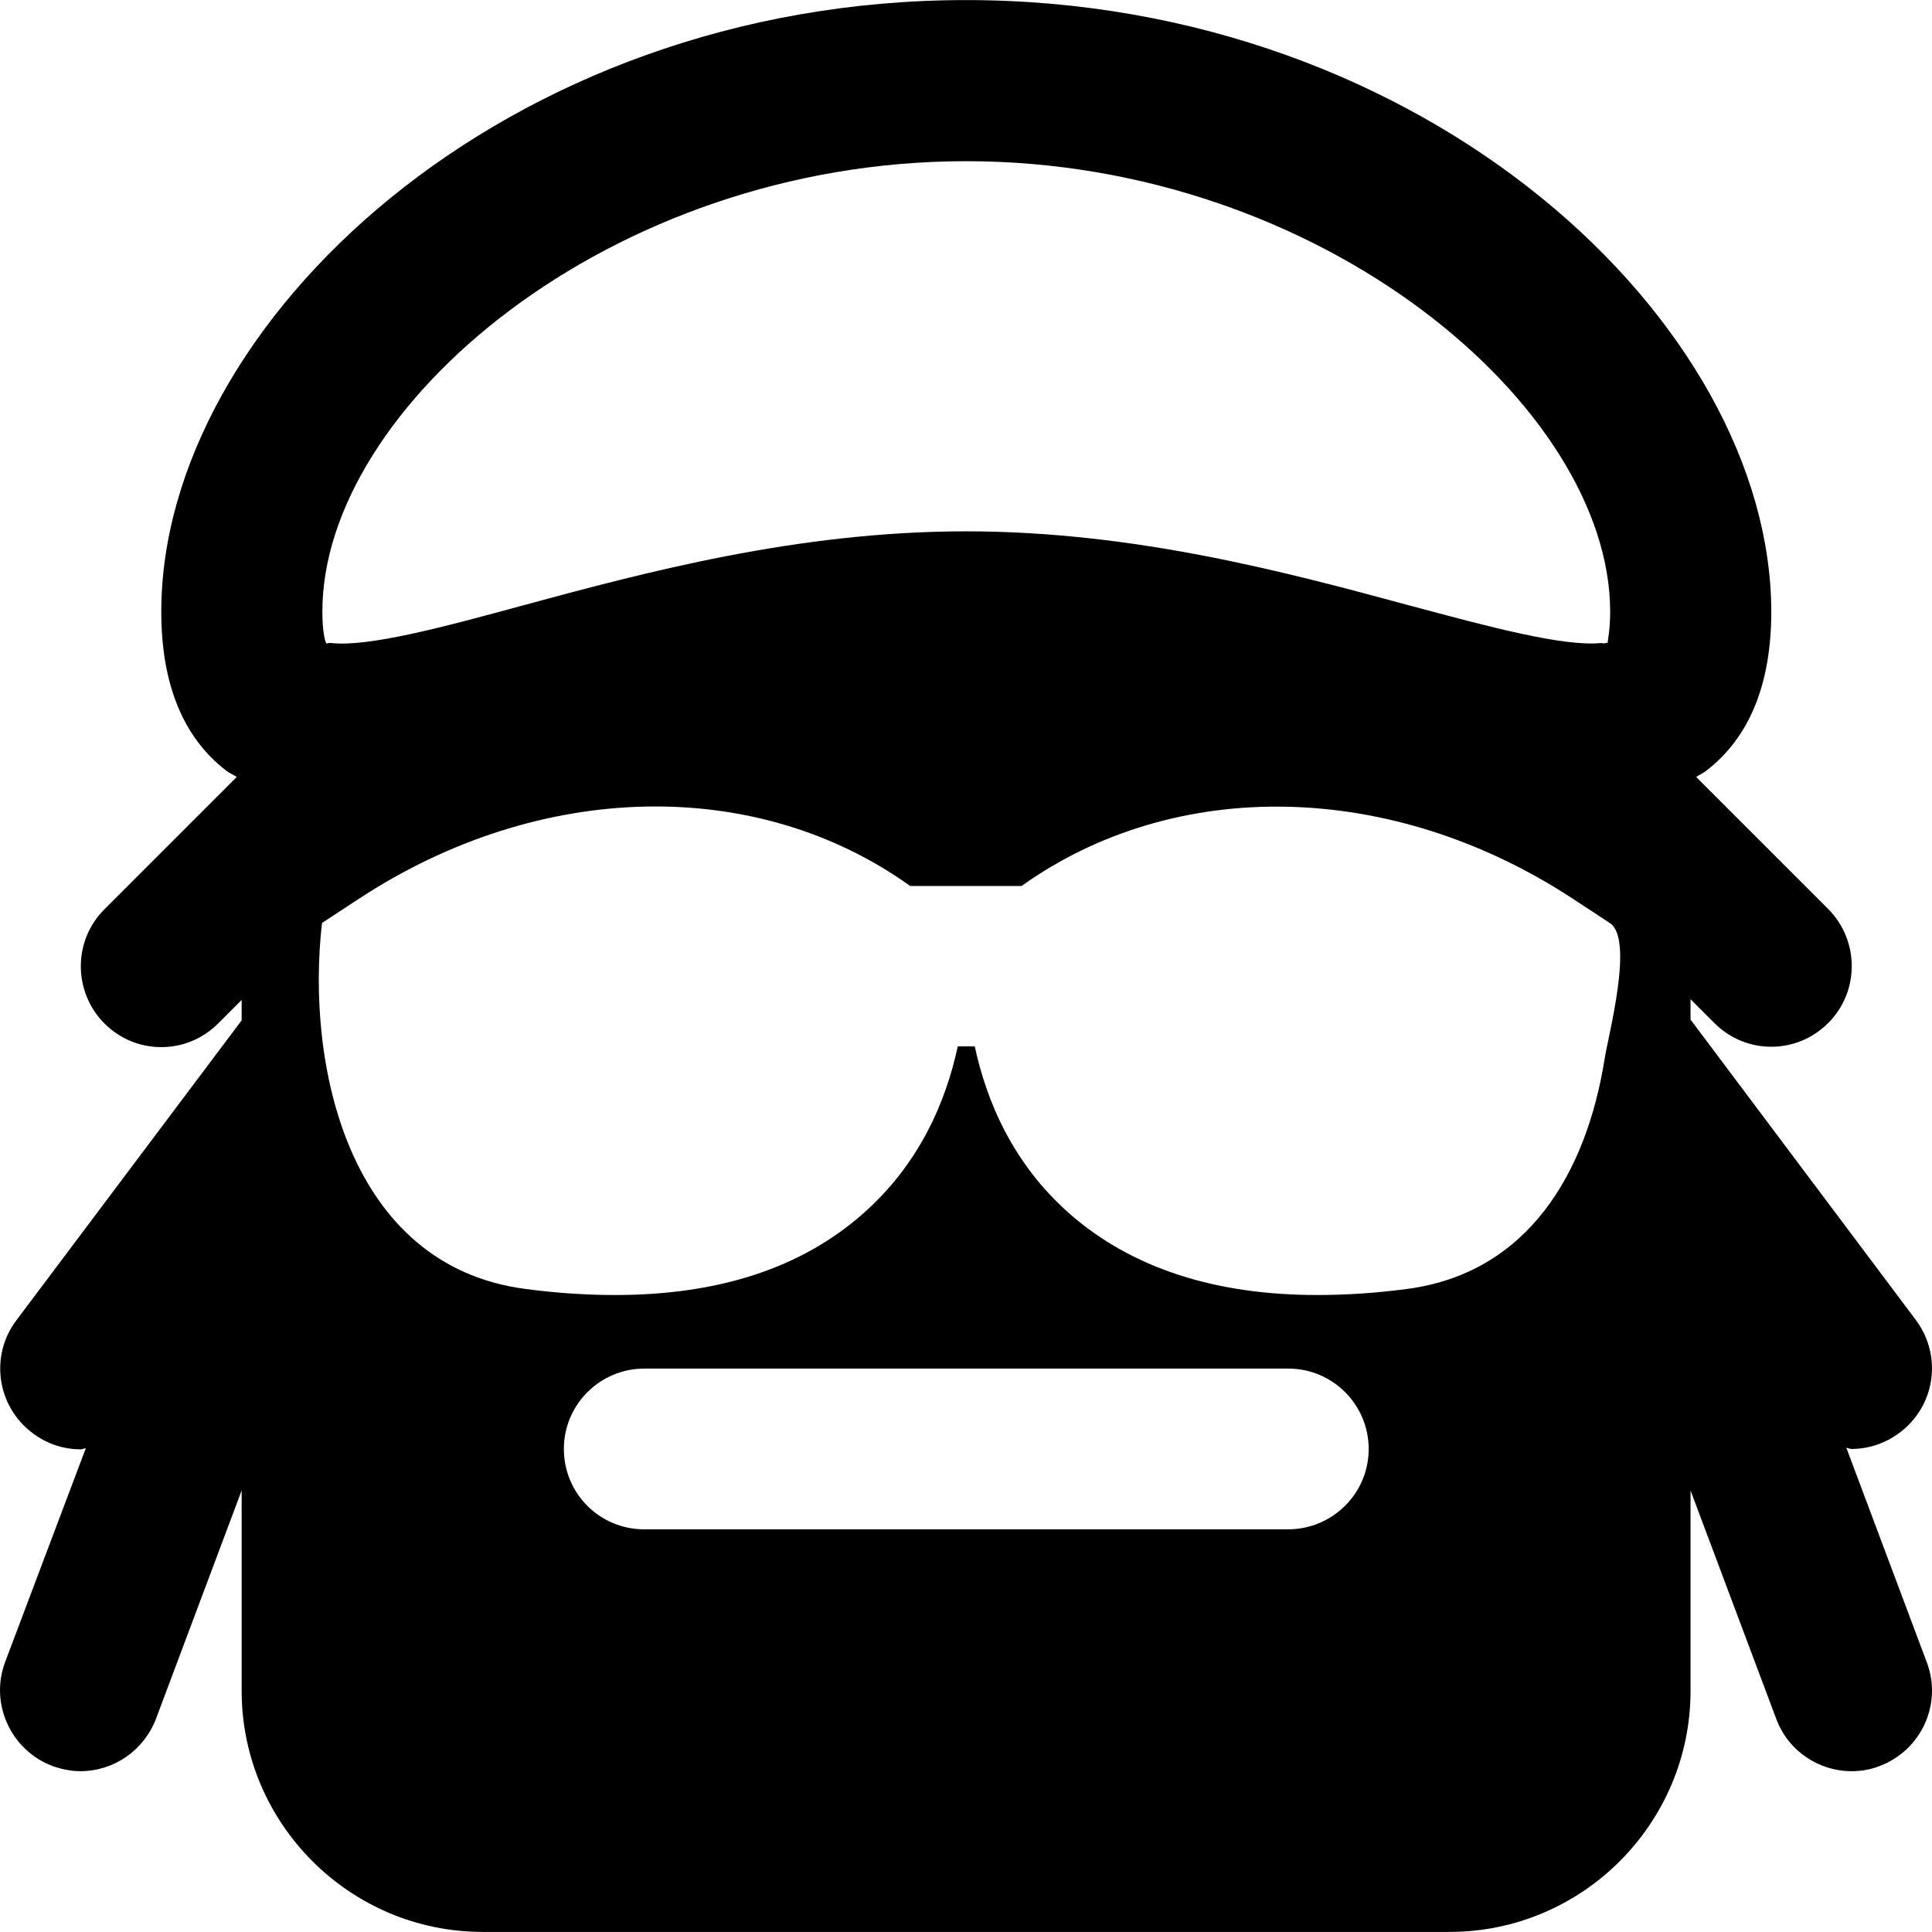 <?xml version="1.0" encoding="iso-8859-1"?>
<!-- Uploaded to: SVG Repo, www.svgrepo.com, Generator: SVG Repo Mixer Tools -->
<svg fill="#000000" height="800px" width="800px" version="1.1" id="Layer_1" xmlns="http://www.w3.org/2000/svg" xmlns:xlink="http://www.w3.org/1999/xlink" 
	 viewBox="0 0 512.04 512.04" xml:space="preserve">
<g>
	<g>
		<path d="M510.644,440.52l-21.3-56.8c0.4,0,0.9,0.3,1.3,0.3c4.5,0,8.9-1.4,12.8-4.3c9.5-7.1,11.4-20.4,4.3-29.9l-59.7-79.6v-5.4
			l6.3,6.3c4.2,4.2,9.6,6.3,15.1,6.3s10.9-2.1,15.1-6.3c8.3-8.3,8.3-21.8,0-30.2l-35-35c0.9-0.6,1.8-1,2.6-1.6
			c11.5-8.8,17.3-23,17.3-42.2c-0.1-76.5-91.3-162.1-213.4-162.1s-213.3,85.6-213.3,162.1c0,19.2,5.8,33.4,17.3,42.2
			c0.8,0.6,1.8,1,2.7,1.6l-35.1,35.1c-8.3,8.3-8.3,21.8,0,30.2c4.2,4.2,9.6,6.3,15.1,6.3s10.9-2.1,15.1-6.3l6.2-6.2v5.4l-59.7,79.5
			c-7.1,9.4-5.2,22.8,4.3,29.9c3.8,2.9,8.3,4.3,12.8,4.3c0.5,0,0.9-0.3,1.3-0.3l-21.4,56.7c-4.1,11,1.5,23.3,12.5,27.5
			c2.5,0.9,5,1.4,7.5,1.4c8.6,0,16.7-5.3,20-13.9l22.7-60.5v53.1c0,35.2,28.7,63.9,63.9,63.9h256.2c35.2,0,63.9-28.7,63.9-63.9
			v-53.1l22.7,60.5c3.2,8.6,11.3,13.9,20,13.9c2.5,0,5-0.4,7.5-1.4C509.243,463.82,514.843,451.52,510.644,440.52z M256.043,42.72
			c94.5,0,170.7,65.3,170.7,119.4c0,5.4-0.8,7.9-0.6,8.2c-0.3,0.1-0.7,0.1-1.1,0.2c-0.2,0-0.4-0.1-0.7-0.1c-10,1-29.7-4.3-50.6-9.9
			c-32.5-8.8-73-19.7-117.7-19.7s-85.2,10.9-117.7,19.7c-20.9,5.7-40.7,11-50.6,9.9c-0.4-0.1-0.9,0.1-1.3,0.1c-0.4-1-1-3.4-1-8.4
			C85.343,108.02,161.543,42.72,256.043,42.72z M341.343,405.32h-170.6c-11.8,0-21.3-9.5-21.3-21.3s9.6-21.3,21.3-21.3h170.7
			c11.8,0,21.3,9.6,21.3,21.3C362.743,395.82,353.144,405.32,341.343,405.32z M425.243,280.82c-4.8,29.9-20.2,56.6-52.4,60.8
			c-8.3,1.1-16.2,1.6-23.7,1.6c-27.3,0-49.2-7.2-65.5-21.4c-15.3-13.4-22.2-30.1-25.3-44.5h-4.5c-3.1,14.4-10,31.1-25.3,44.5
			c-16.3,14.3-38.2,21.4-65.5,21.4c-7.5,0-15.4-0.5-23.7-1.6c-47.2-6.1-58.3-59.6-54-97l9.6-6.3c48.2-31.7,105.7-32.6,146.3-3.5
			h29.5c40.6-29,98.1-28.2,146.3,3.5l9.6,6.3C433.144,248.82,426.243,274.32,425.243,280.82z"/>
	</g>
</g>
</svg>